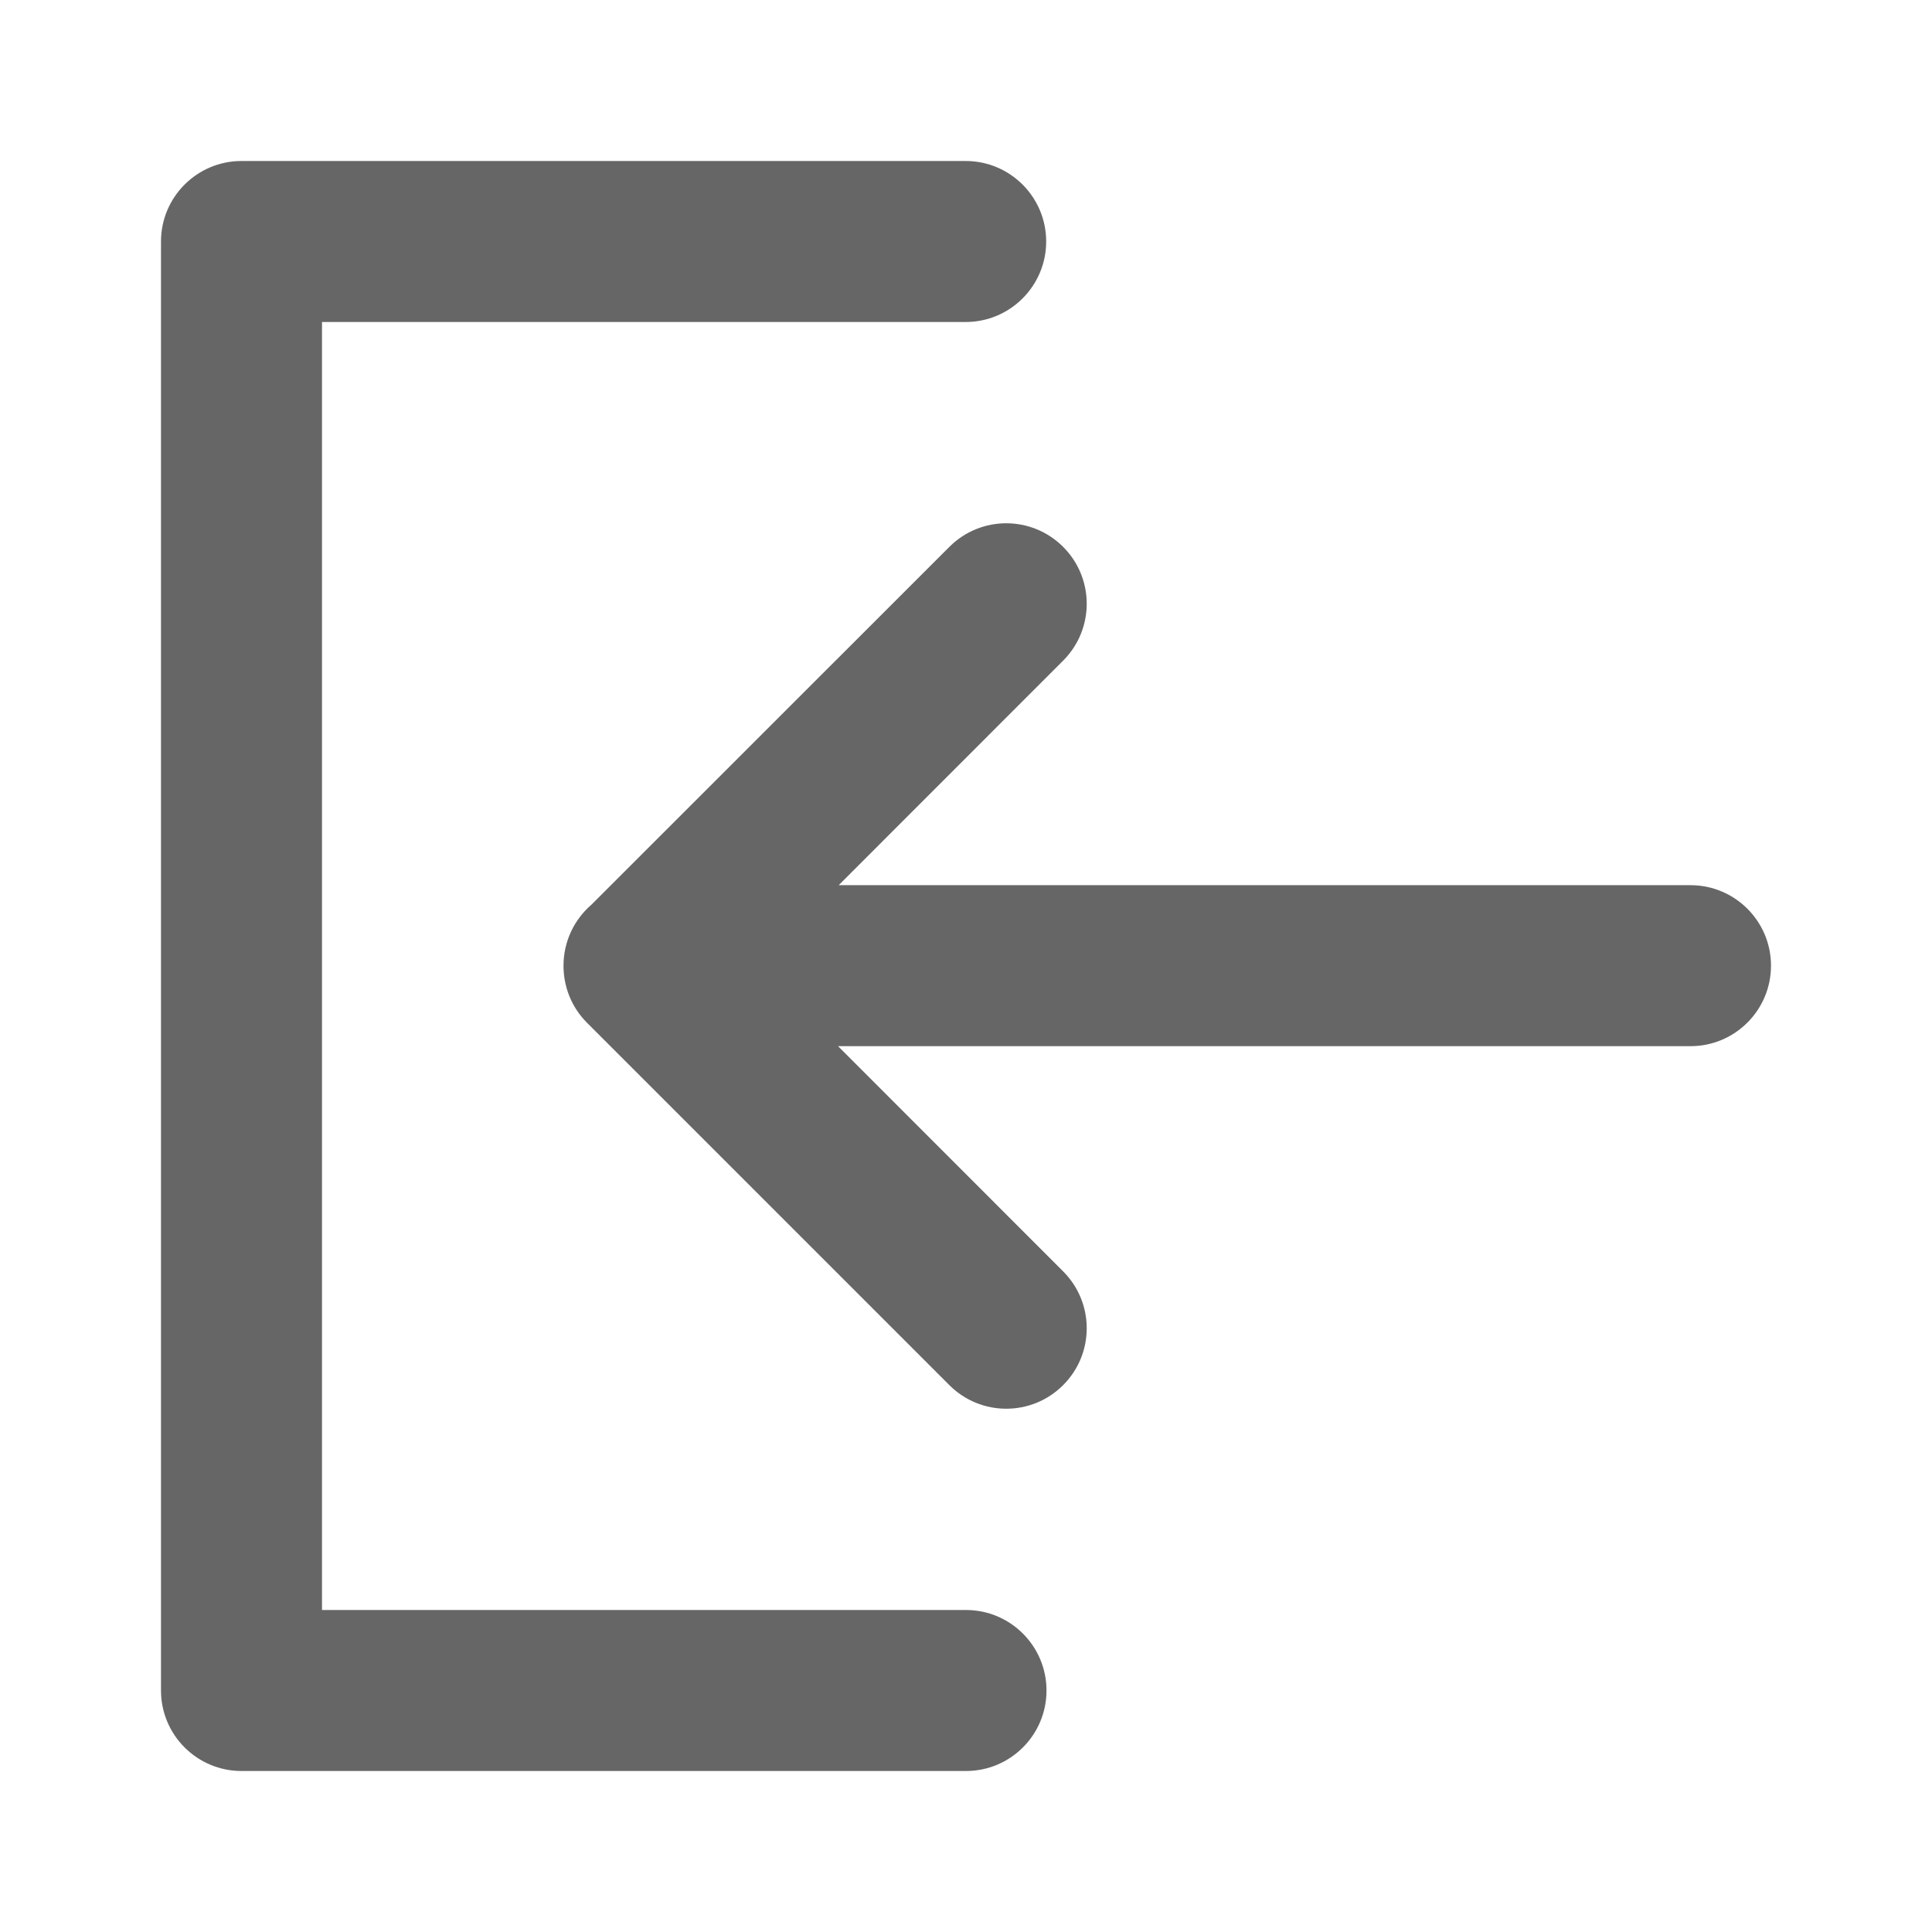 <svg width="18" height="18" viewBox="0 0 18 18" fill="none" xmlns="http://www.w3.org/2000/svg">
<path fill-rule="evenodd" clip-rule="evenodd" d="M1.5 2.25C1.5 1.836 1.836 1.5 2.25 1.5H8.997C9.411 1.5 9.747 1.836 9.747 2.25C9.747 2.664 9.411 3 8.997 3H3V15H9C9.414 15 9.75 15.336 9.75 15.75C9.75 16.164 9.414 16.5 9 16.5H2.25C1.836 16.5 1.5 16.164 1.5 15.75V2.25Z" fill="#666666"/>
<path fill-rule="evenodd" clip-rule="evenodd" d="M9.905 5.095C10.198 5.388 10.198 5.862 9.905 6.155L7.814 8.247H15.75C16.164 8.247 16.5 8.583 16.5 8.997C16.5 9.411 16.164 9.747 15.75 9.747H7.808L9.905 11.845C10.198 12.138 10.198 12.612 9.905 12.905C9.612 13.198 9.138 13.198 8.845 12.905L5.47 9.53C5.323 9.383 5.25 9.191 5.25 8.998C5.25 8.998 5.25 8.998 5.25 8.997C5.25 8.77 5.351 8.566 5.511 8.428L8.845 5.095C9.138 4.802 9.612 4.802 9.905 5.095Z" fill="#666666"/>
</svg>
